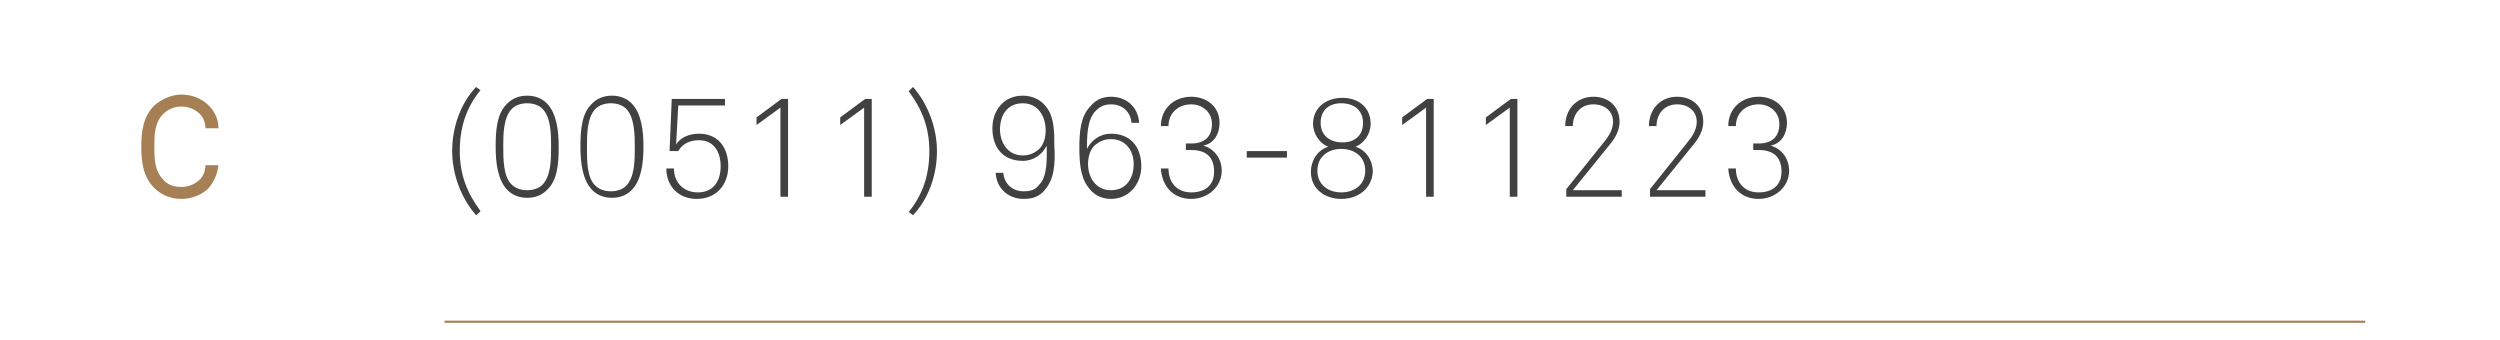 <?xml version="1.0" encoding="utf-8"?>
<!-- Generator: Adobe Illustrator 28.2.0, SVG Export Plug-In . SVG Version: 6.00 Build 0)  -->
<svg version="1.1" id="Capa_1" xmlns="http://www.w3.org/2000/svg" xmlns:xlink="http://www.w3.org/1999/xlink" x="0px" y="0px"
	 viewBox="0 0 230 31.3" style="enable-background:new 0 0 230 31.3;" xml:space="preserve">
<style type="text/css">
	.st0{fill:#A77F55;}
	.st1{fill:#414141;}
</style>
<path class="st0" d="M19.2,17.3c-0.6,0.6-1.5,1-2.5,1c-0.9,0-1.8-0.3-2.5-1c-1-1-1.2-2.3-1.2-3.8s0.2-2.8,1.2-3.8
	c0.7-0.6,1.6-1,2.5-1c1,0,1.9,0.4,2.5,1c0.5,0.5,0.9,1.2,0.9,2.1h-1.2c0-0.5-0.2-1-0.5-1.3c-0.4-0.4-1-0.7-1.7-0.7
	c-0.6,0-1.2,0.2-1.7,0.7c-0.8,0.8-0.8,2-0.8,3s0,2.2,0.8,3c0.4,0.5,1,0.7,1.7,0.7c0.7,0,1.3-0.3,1.7-0.7c0.3-0.3,0.5-0.8,0.5-1.3
	h1.2C20,16,19.7,16.7,19.2,17.3L19.2,17.3z"/>
<rect x="40.9" y="29.5" class="st0" width="176.7" height="0.2"/>
<path class="st1" d="M43.8,19.8c-1.4-1.6-2.2-3.8-2.2-5.9s0.7-4.3,2.2-5.9l0.4,0.3c-1.3,1.6-1.9,3.4-1.9,5.6s0.7,3.9,1.9,5.5
	C44.2,19.5,43.8,19.8,43.8,19.8z"/>
<path class="st1" d="M50.3,17.5c-0.4,0.4-1,0.7-1.8,0.7s-1.4-0.3-1.8-0.7c-0.9-0.9-1.1-2.5-1.1-4s0.1-3.1,1.1-4
	c0.4-0.4,1-0.7,1.8-0.7s1.4,0.3,1.8,0.7c0.9,0.9,1.1,2.5,1.1,4S51.3,16.6,50.3,17.5z M49.9,10c-0.3-0.3-0.8-0.5-1.4-0.5
	s-1.1,0.2-1.4,0.5c-0.8,0.8-0.8,2.4-0.8,3.5s0,2.8,0.8,3.5c0.3,0.3,0.8,0.5,1.4,0.5s1.1-0.2,1.4-0.5c0.8-0.8,0.8-2.4,0.8-3.5
	S50.7,10.8,49.9,10z"/>
<path class="st1" d="M58.1,17.5c-0.4,0.4-1,0.7-1.8,0.7s-1.4-0.3-1.8-0.7c-0.9-0.9-1.1-2.5-1.1-4s0.1-3.1,1.1-4
	c0.4-0.4,1-0.7,1.8-0.7s1.4,0.3,1.8,0.7c0.9,0.9,1.1,2.5,1.1,4S59,16.6,58.1,17.5z M57.6,10c-0.3-0.3-0.8-0.5-1.4-0.5
	s-1.1,0.2-1.4,0.5C54,10.8,54,12.4,54,13.6s0,2.8,0.8,3.5c0.3,0.3,0.8,0.5,1.4,0.5s1.1-0.2,1.4-0.5c0.8-0.8,0.8-2.4,0.8-3.5
	S58.4,10.8,57.6,10z"/>
<path class="st1" d="M64.1,18.3c-1.7,0-2.8-1.2-2.8-2.8h0.7c0,1.3,0.9,2.2,2.2,2.2c1.4,0,2.1-1,2.1-2.4c0-1.3-0.6-2.4-2-2.4
	c-0.8,0-1.5,0.3-1.9,1h-0.8l0.2-4.8h4.9v0.6h-4.3l-0.2,3.6c0.4-0.7,1.3-1,2.1-1c1.8,0,2.7,1.3,2.7,3S65.9,18.3,64.1,18.3L64.1,18.3z
	"/>
<path class="st1" d="M71.8,18.1V9.9l-2.2,1.6v-0.7l2.3-1.7h0.6v9H71.8L71.8,18.1z"/>
<path class="st1" d="M79.5,18.1V9.9l-2.2,1.6v-0.7l2.3-1.7h0.6v9H79.5L79.5,18.1z"/>
<path class="st1" d="M84,19.8l-0.4-0.3c1.3-1.6,1.9-3.4,1.9-5.6s-0.7-3.9-1.9-5.5L84,8c1.4,1.6,2.2,3.8,2.2,5.9S85.5,18.2,84,19.8z"
	/>
<path class="st1" d="M96.1,17.5c-0.4,0.5-1,0.8-1.9,0.8c-1.4,0-2.5-0.9-2.6-2.4h0.7c0.1,1,0.8,1.7,1.9,1.7c0.7,0,1.1-0.2,1.4-0.6
	c0.8-0.8,0.7-2.5,0.7-3.6c-0.4,0.8-1.2,1.4-2.2,1.4c-1.8,0-2.8-1.2-2.8-3c0-1.6,1-3,2.8-3c1,0,1.8,0.5,2.2,1.1
	c0.7,0.9,0.7,2.3,0.7,3.6C97.1,15,97,16.5,96.1,17.5L96.1,17.5z M94.1,9.5c-1.5,0-2.1,1.2-2.1,2.4s0.7,2.4,2.1,2.4
	c0.6,0,1-0.2,1.4-0.5c0.5-0.4,0.7-1.1,0.7-1.8C96.2,10.7,95.5,9.5,94.1,9.5L94.1,9.5z"/>
<path class="st1" d="M102.2,18.3c-1,0-1.7-0.5-2.1-1.1c-0.7-0.9-0.8-2.3-0.8-3.6c0-1.4,0.1-2.9,1-3.8c0.4-0.5,1-0.9,1.9-0.9
	c1.4,0,2.5,0.9,2.6,2.4h-0.7c-0.1-1-0.8-1.7-1.9-1.7c-0.7,0-1.1,0.3-1.4,0.6c-0.8,0.8-0.8,2.4-0.8,3.5c0.4-0.8,1.2-1.4,2.2-1.4
	c1.8,0,2.8,1.2,2.8,3C105,16.9,103.9,18.3,102.2,18.3L102.2,18.3z M102.2,12.8c-0.6,0-1,0.2-1.4,0.5c-0.5,0.4-0.7,1.1-0.7,1.8
	c0,1.2,0.7,2.4,2.1,2.4c1.5,0,2.1-1.2,2.1-2.4S103.6,12.8,102.2,12.8L102.2,12.8z"/>
<path class="st1" d="M109.6,18.3c-1.7,0-2.7-1.2-2.8-2.8h0.7c0,1.2,0.7,2.2,2.1,2.2c1.3,0,2.1-0.7,2.1-1.9c0-1.4-0.8-2-2.1-2h-0.5
	v-0.6h0.5c1.2,0,1.9-0.6,1.9-1.8c0-1.1-0.9-1.8-1.9-1.8c-1.2,0-2.1,0.8-2.1,2h-0.7c0-1.6,1.2-2.7,2.8-2.7c1.4,0,2.6,0.9,2.6,2.4
	c0,1-0.5,1.9-1.5,2.1c1.1,0.3,1.7,1.3,1.7,2.3C112.4,17.2,111.1,18.3,109.6,18.3L109.6,18.3z"/>
<path class="st1" d="M114.7,14.5v-0.6h3.7v0.6H114.7z"/>
<path class="st1" d="M123.4,18.3c-1.5,0-2.8-0.9-2.8-2.5c0-1,0.6-2,1.6-2.3c-0.8-0.3-1.4-1.2-1.4-2.1c0-1.5,1.2-2.4,2.7-2.4
	s2.6,0.9,2.6,2.4c0,0.9-0.6,1.8-1.4,2.1c1,0.3,1.6,1.3,1.6,2.3C126.2,17.4,124.9,18.3,123.4,18.3L123.4,18.3z M123.4,13.7
	c-1.2,0-2.2,0.7-2.2,2s1,2,2.2,2s2.2-0.7,2.2-2S124.6,13.7,123.4,13.7z M123.4,9.5c-1.1,0-1.9,0.6-1.9,1.8s0.9,1.8,2,1.8
	s1.9-0.6,1.9-1.8S124.5,9.5,123.4,9.5z"/>
<path class="st1" d="M131.2,18.1V9.9l-2.2,1.6v-0.7l2.3-1.7h0.6v9H131.2L131.2,18.1z"/>
<path class="st1" d="M138.9,18.1V9.9l-2.2,1.6v-0.7l2.3-1.7h0.6v9H138.9L138.9,18.1z"/>
<path class="st1" d="M144.1,18.1v-0.7l3.6-4.5c0.4-0.5,0.7-1.1,0.7-1.7c0-1-0.8-1.6-1.8-1.6c-1.2,0-1.9,0.9-1.9,2h-0.7
	c0-1.5,1-2.7,2.6-2.7c1.4,0,2.4,0.9,2.4,2.3c0,0.8-0.4,1.5-0.9,2.1l-3.4,4.2h4.5v0.6L144.1,18.1L144.1,18.1z"/>
<path class="st1" d="M151.8,18.1v-0.7l3.6-4.5c0.4-0.5,0.7-1.1,0.7-1.7c0-1-0.8-1.6-1.8-1.6c-1.2,0-1.9,0.9-1.9,2h-0.7
	c0-1.5,1-2.7,2.6-2.7c1.4,0,2.4,0.9,2.4,2.3c0,0.8-0.4,1.5-0.9,2.1l-3.4,4.2h4.5v0.6L151.8,18.1L151.8,18.1z"/>
<path class="st1" d="M161.8,18.3c-1.7,0-2.7-1.2-2.8-2.8h0.7c0,1.2,0.7,2.2,2.1,2.2c1.3,0,2.1-0.7,2.1-1.9c0-1.4-0.8-2-2.1-2h-0.5
	v-0.6h0.5c1.2,0,1.9-0.6,1.9-1.8c0-1.1-0.9-1.8-1.9-1.8c-1.2,0-2.1,0.8-2.1,2h-0.7c0-1.6,1.2-2.7,2.8-2.7c1.4,0,2.6,0.9,2.6,2.4
	c0,1-0.5,1.9-1.5,2.1c1.1,0.3,1.7,1.3,1.7,2.3C164.6,17.2,163.3,18.3,161.8,18.3L161.8,18.3z"/>
</svg>

